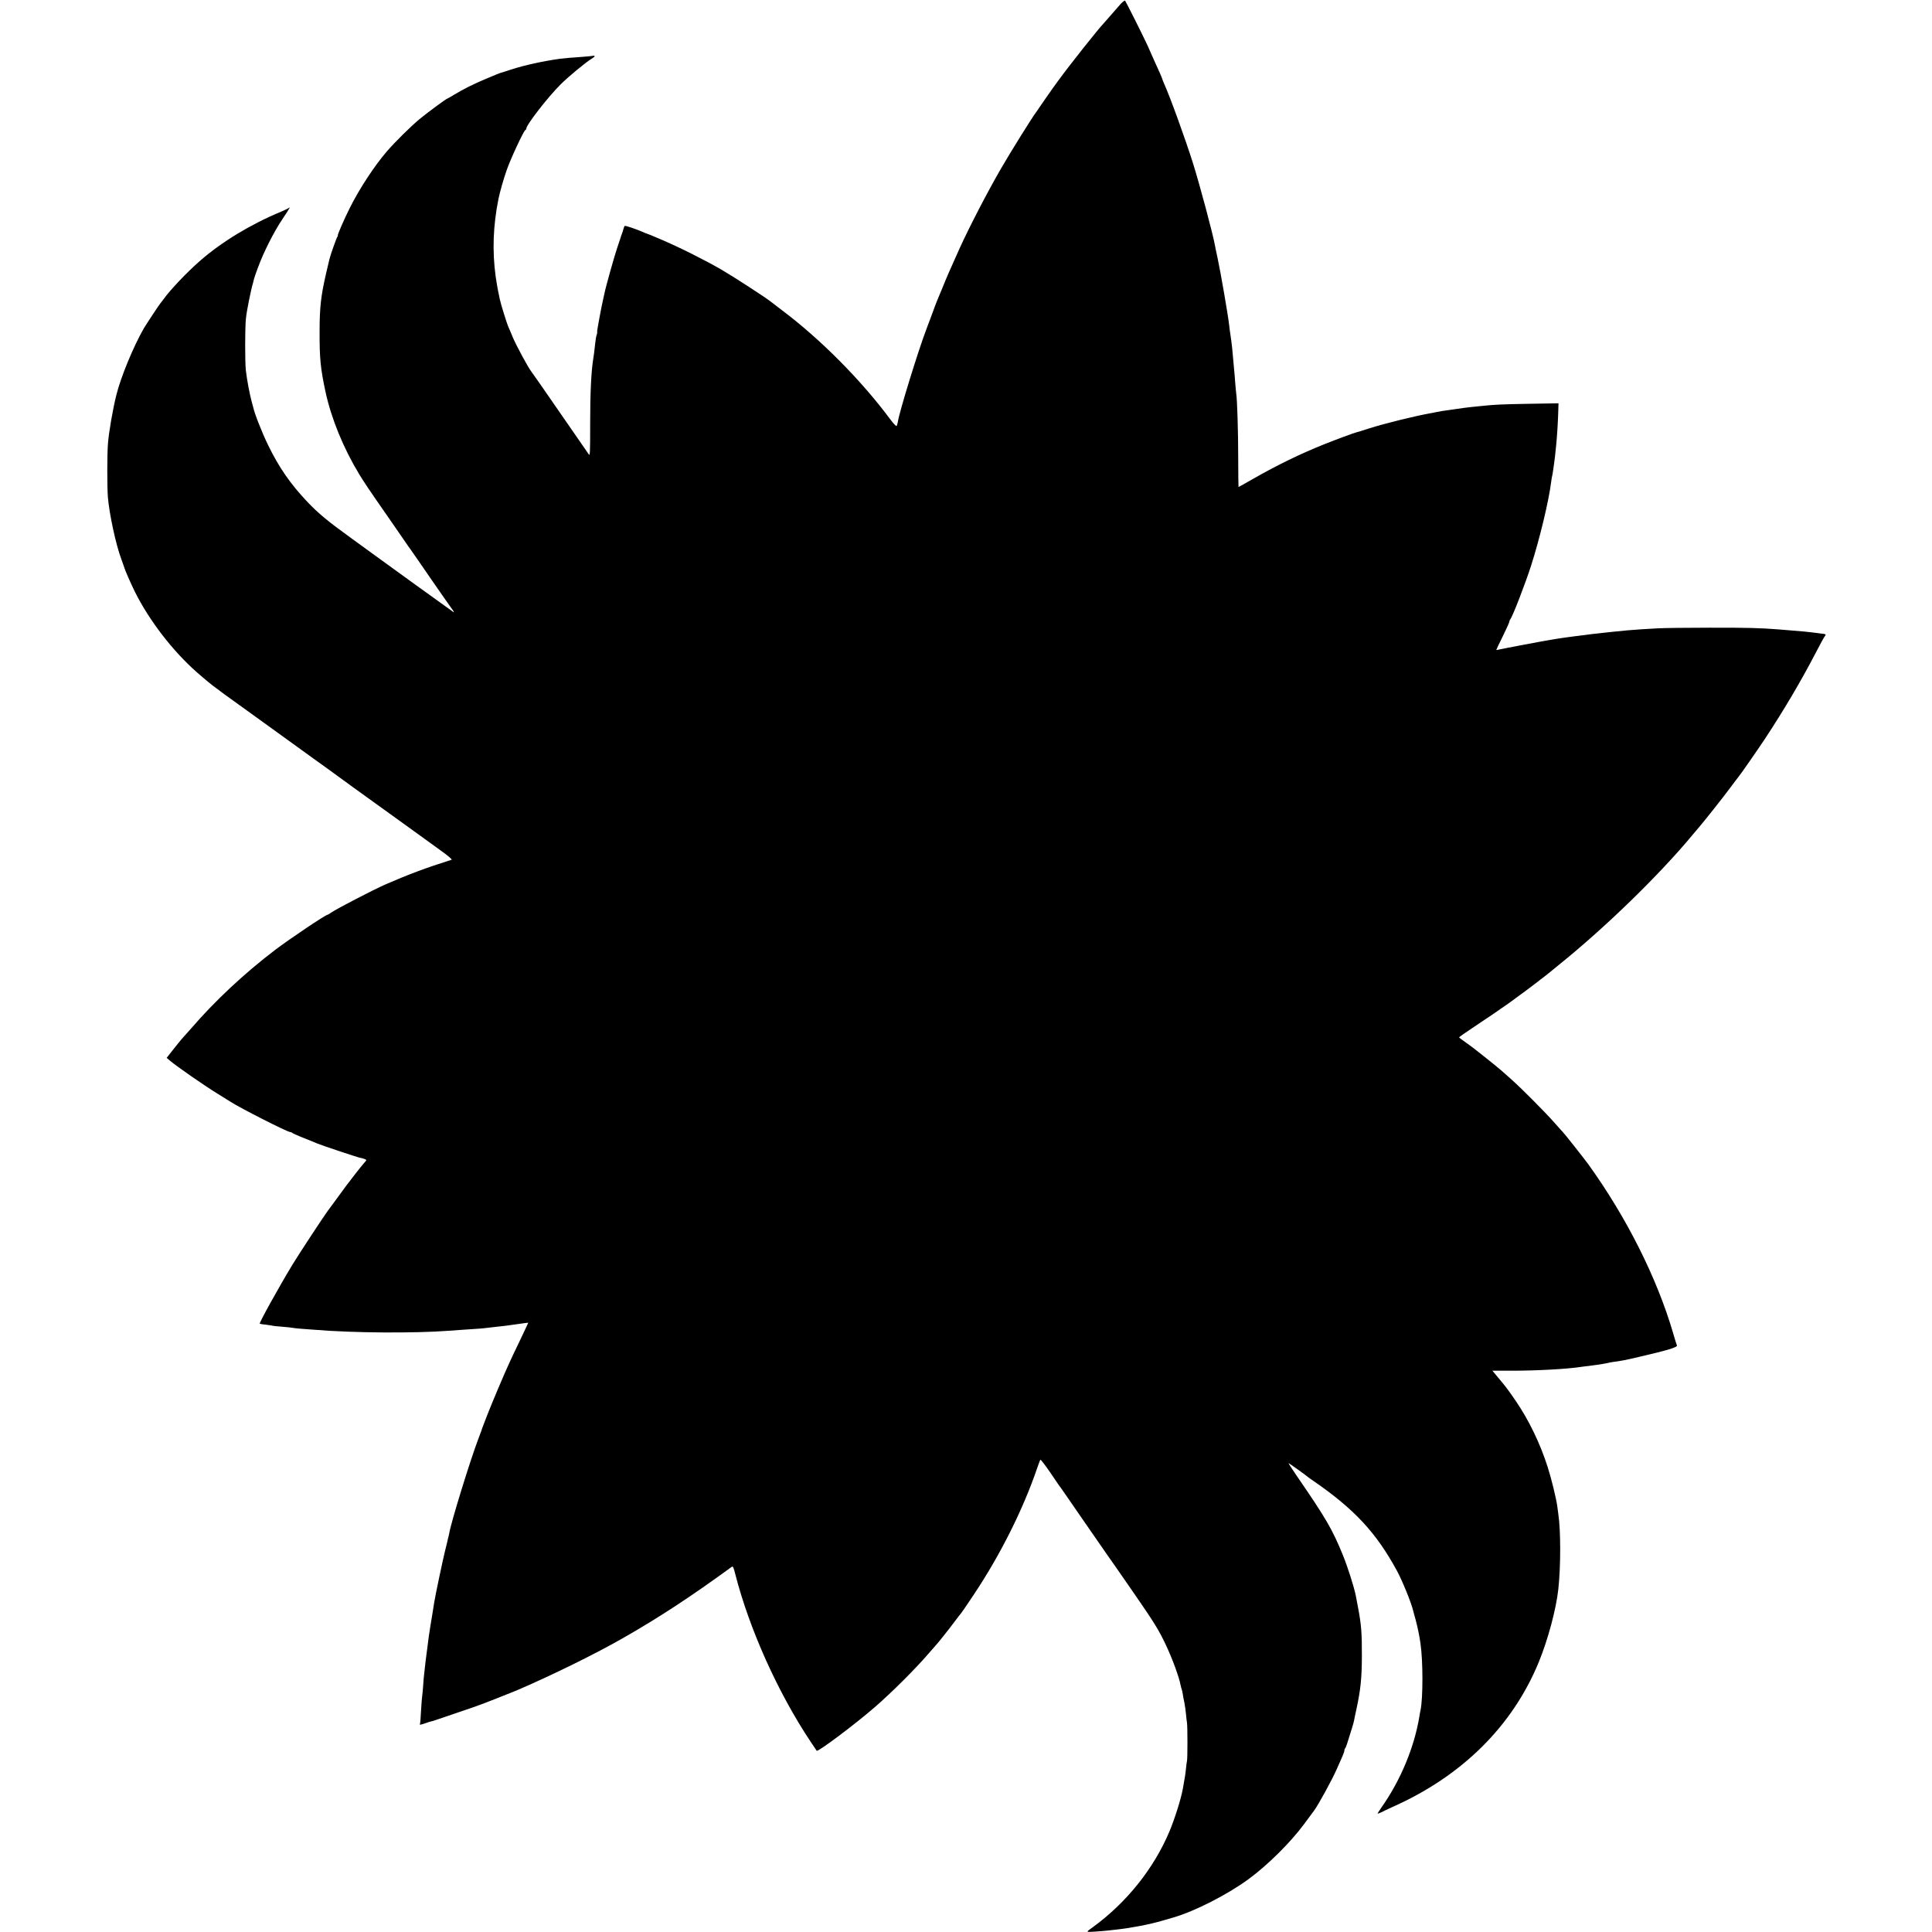<?xml version="1.0" standalone="no"?>
<!DOCTYPE svg PUBLIC "-//W3C//DTD SVG 20010904//EN"
 "http://www.w3.org/TR/2001/REC-SVG-20010904/DTD/svg10.dtd">
<svg version="1.0" xmlns="http://www.w3.org/2000/svg"
 width="1920pt" height="1920pt" viewBox="0 0 1920 1920"
 preserveAspectRatio="xMidYMid meet">
<g transform="translate(0,1920) scale(0.1,-0.1)"
fill="#000000" stroke="none">
<path d="M11139 19163 c-19 -21 -63 -72 -99 -113 -36 -41 -67 -77 -70 -80 -48
-48 -346 -423 -455 -574 -11 -16 -34 -47 -51 -70 -16 -22 -59 -84 -95 -136
-35 -52 -68 -99 -72 -105 -33 -41 -252 -392 -352 -565 -137 -238 -309 -570
-407 -785 -87 -193 -129 -287 -172 -395 -26 -63 -51 -124 -56 -135 -5 -11 -25
-65 -45 -120 -21 -55 -48 -127 -60 -160 -82 -216 -267 -817 -282 -915 -3 -19
-8 -39 -13 -43 -4 -5 -32 24 -62 65 -289 389 -691 795 -1078 1086 -52 39 -104
79 -115 88 -49 39 -371 248 -485 314 -162 94 -419 223 -598 299 -78 34 -145
61 -148 61 -3 0 -20 7 -37 15 -56 25 -170 64 -178 60 -4 -3 -10 -16 -13 -29
-3 -14 -11 -38 -17 -53 -6 -15 -11 -30 -11 -33 -1 -3 -16 -50 -35 -105 -31
-92 -116 -396 -127 -455 -3 -14 -7 -34 -10 -45 -18 -75 -65 -329 -62 -333 3
-2 1 -14 -3 -26 -5 -11 -12 -48 -15 -81 -11 -97 -16 -138 -21 -165 -20 -127
-30 -341 -30 -631 0 -322 -1 -336 -17 -310 -10 14 -22 33 -28 41 -6 8 -127
184 -270 390 -142 206 -263 380 -268 385 -29 34 -153 264 -187 345 -14 36 -33
80 -41 97 -16 34 -80 240 -88 283 -3 14 -7 36 -10 50 -8 33 -24 127 -30 170
-35 256 -26 506 28 775 13 64 50 196 82 286 37 108 169 391 185 397 5 2 9 8 9
13 0 38 216 316 343 442 82 81 252 221 306 253 35 21 41 35 11 29 -11 -2 -57
-7 -103 -10 -106 -7 -185 -14 -222 -19 -167 -23 -357 -65 -486 -107 -52 -17
-98 -32 -104 -33 -13 -4 -31 -11 -145 -59 -118 -49 -230 -105 -315 -157 -36
-22 -67 -40 -70 -40 -9 0 -195 -137 -275 -203 -89 -74 -241 -224 -325 -321
-122 -141 -274 -372 -368 -561 -56 -111 -127 -275 -120 -275 3 0 1 -6 -4 -12
-9 -11 -72 -190 -79 -223 -1 -5 -16 -68 -33 -140 -51 -221 -65 -338 -65 -575
-1 -273 9 -371 59 -605 58 -266 177 -557 333 -815 45 -75 105 -165 288 -427
54 -79 124 -179 154 -223 30 -45 62 -90 70 -100 8 -11 44 -62 80 -115 56 -82
198 -288 272 -393 13 -19 38 -54 56 -79 19 -25 28 -41 20 -37 -14 9 -796 573
-813 587 -5 4 -98 71 -205 149 -229 165 -329 248 -434 359 -169 178 -283 342
-391 564 -59 120 -137 318 -149 379 -2 6 -8 29 -14 51 -21 78 -47 213 -59 315
-9 83 -9 424 1 515 8 80 51 291 71 355 3 10 7 27 9 37 2 10 20 63 41 118 54
147 155 348 240 475 75 113 86 131 63 112 -7 -5 -42 -22 -78 -37 -297 -123
-587 -299 -801 -486 -128 -111 -302 -294 -364 -383 -11 -15 -25 -33 -31 -40
-11 -12 -137 -203 -163 -246 -103 -178 -232 -489 -276 -670 -35 -142 -73 -362
-82 -475 -9 -107 -9 -429 -1 -536 14 -166 79 -471 133 -614 14 -38 27 -77 30
-85 6 -25 70 -171 110 -250 142 -282 373 -581 610 -790 81 -71 161 -137 195
-160 19 -13 37 -27 40 -30 3 -3 59 -44 125 -91 66 -47 237 -170 380 -274 268
-194 366 -265 415 -300 54 -38 235 -169 245 -177 6 -5 80 -58 165 -120 171
-123 303 -218 580 -418 102 -74 234 -169 293 -212 60 -43 103 -80 95 -82 -261
-83 -419 -142 -659 -246 -122 -54 -483 -241 -541 -281 -14 -11 -29 -19 -31
-19 -21 0 -376 -239 -524 -351 -307 -234 -599 -507 -833 -779 -36 -41 -70 -79
-76 -85 -6 -5 -47 -54 -90 -109 l-78 -99 34 -29 c68 -57 338 -245 475 -329 55
-34 111 -69 125 -78 103 -66 566 -301 593 -301 7 0 17 -4 22 -9 6 -5 46 -23
90 -41 107 -42 114 -46 155 -63 36 -16 393 -135 420 -141 38 -7 70 -19 70 -25
0 -3 -12 -20 -28 -36 -15 -17 -56 -69 -92 -115 -35 -47 -68 -89 -73 -95 -4 -5
-44 -59 -88 -120 -44 -60 -90 -123 -103 -140 -38 -51 -290 -434 -351 -535
-133 -220 -331 -577 -324 -585 2 -2 31 -7 64 -10 33 -4 62 -9 65 -10 3 -2 46
-6 95 -10 50 -4 99 -9 110 -12 11 -2 45 -6 75 -8 30 -2 91 -6 135 -10 379 -32
998 -36 1335 -10 25 2 88 7 140 10 156 10 198 13 242 19 24 3 71 8 105 12 34
3 116 13 182 23 67 10 121 17 121 16 0 -1 -35 -76 -78 -166 -44 -90 -90 -189
-104 -219 -50 -106 -185 -426 -225 -530 -22 -58 -44 -114 -48 -125 -4 -11 -9
-24 -10 -30 -2 -5 -15 -41 -30 -80 -81 -212 -272 -831 -291 -943 -3 -15 -7
-35 -10 -44 -3 -9 -6 -25 -8 -35 -2 -10 -13 -54 -24 -98 -21 -83 -99 -454
-108 -515 -10 -67 -21 -132 -34 -210 -11 -62 -27 -177 -35 -248 -3 -26 -8 -56
-9 -68 -2 -11 -7 -52 -11 -90 -4 -38 -8 -79 -10 -92 -2 -12 -7 -64 -10 -115
-4 -50 -8 -99 -10 -107 -2 -8 -7 -71 -11 -140 -3 -69 -8 -128 -11 -133 -6 -10
7 -9 55 8 24 9 51 17 60 19 9 1 24 6 32 9 8 3 98 33 200 68 102 34 196 67 210
72 14 6 30 11 35 13 14 3 309 120 365 143 346 148 790 366 1065 524 354 202
674 412 1074 704 15 12 19 4 39 -75 139 -541 422 -1172 745 -1657 33 -49 62
-92 63 -94 12 -14 388 268 584 439 167 146 395 373 525 524 28 32 60 69 72 82
32 35 128 156 190 239 29 39 58 77 65 84 7 8 63 90 124 182 262 391 491 848
631 1259 14 41 28 78 32 83 4 4 47 -53 97 -125 49 -73 91 -135 94 -138 6 -6
26 -35 228 -328 81 -117 189 -272 239 -345 51 -73 97 -139 103 -147 6 -8 84
-121 174 -251 195 -282 242 -358 311 -504 66 -140 133 -322 148 -405 3 -14 8
-32 11 -40 3 -8 7 -28 10 -45 2 -16 9 -55 16 -85 6 -30 13 -82 16 -115 3 -33
7 -71 10 -85 6 -34 6 -362 0 -380 -2 -8 -7 -42 -10 -75 -5 -53 -12 -96 -31
-200 -17 -98 -81 -301 -133 -425 -156 -370 -426 -708 -763 -953 -71 -51 -72
-49 26 -43 50 3 104 8 120 10 17 2 57 7 90 10 147 16 332 52 451 87 38 11 89
26 114 33 214 62 538 227 750 383 189 139 412 360 548 543 51 69 96 130 100
135 43 57 182 312 227 415 21 47 46 104 56 127 11 24 19 49 19 56 0 8 3 17 7
21 4 4 13 24 19 44 45 141 66 210 70 232 2 14 13 66 24 115 41 190 53 305 54
520 1 243 -6 321 -40 500 -8 44 -18 91 -20 105 -17 87 -81 288 -129 406 -106
259 -166 362 -463 794 -45 66 -80 120 -77 120 4 0 185 -129 195 -140 3 -3 28
-21 55 -39 407 -281 622 -513 829 -894 55 -103 142 -317 162 -402 1 -5 11 -44
23 -85 18 -67 37 -158 47 -230 26 -173 26 -547 1 -665 -3 -11 -8 -40 -12 -65
-50 -304 -186 -631 -372 -896 -24 -34 -43 -64 -43 -67 0 -3 17 3 38 13 20 11
69 33 107 51 693 307 1197 806 1458 1444 90 220 171 521 193 720 25 228 25
584 0 750 -1 11 -6 45 -10 75 -11 81 -60 281 -96 392 -74 232 -187 466 -315
653 -74 108 -89 129 -162 217 l-72 86 192 0 c244 0 543 16 682 37 17 3 53 7
80 10 28 4 61 8 75 10 14 2 43 7 65 10 22 4 48 8 58 11 10 3 31 7 48 9 82 11
126 19 264 52 278 64 377 95 370 112 -4 9 -20 61 -36 116 -161 553 -464 1156
-845 1685 -43 59 -240 308 -253 320 -3 3 -40 43 -81 90 -80 92 -317 331 -416
420 -113 102 -129 116 -264 224 -74 60 -165 130 -202 155 -37 25 -67 49 -68
52 0 3 69 51 153 107 148 98 249 167 352 240 73 52 279 206 285 212 3 3 23 19
45 35 22 17 42 32 45 35 3 3 52 43 110 90 463 372 1004 899 1331 1294 13 16
38 46 55 65 62 72 246 304 316 399 40 53 76 102 81 107 22 25 187 263 263 377
192 291 363 581 507 858 44 85 86 162 94 171 13 15 8 18 -49 24 -35 4 -70 9
-78 10 -15 3 -120 13 -215 20 -27 2 -81 7 -120 10 -175 14 -317 18 -690 17
-220 0 -447 -3 -505 -6 -58 -4 -134 -8 -170 -10 -81 -5 -187 -14 -305 -27 -49
-5 -110 -12 -135 -15 -25 -2 -80 -9 -122 -15 -43 -5 -90 -11 -105 -13 -16 -2
-52 -7 -82 -11 -30 -4 -63 -9 -75 -11 -11 -2 -38 -6 -61 -10 -56 -8 -505 -93
-532 -100 -13 -4 -23 -4 -23 -2 0 3 29 64 65 136 36 73 65 138 65 145 0 7 4
17 9 23 20 19 152 361 207 534 86 268 176 644 199 830 4 30 8 57 10 60 2 3 6
29 10 59 4 30 8 61 10 70 3 16 13 104 20 178 9 90 17 222 20 317 l3 98 -297
-5 c-280 -5 -338 -8 -471 -22 -30 -3 -75 -8 -99 -10 -46 -5 -70 -8 -186 -25
-38 -6 -86 -13 -105 -15 -19 -3 -46 -8 -60 -11 -14 -3 -36 -8 -50 -10 -158
-28 -466 -104 -615 -152 -44 -14 -82 -26 -85 -27 -3 -1 -18 -5 -35 -10 -35 -9
-202 -71 -330 -122 -228 -91 -464 -206 -697 -339 -80 -46 -148 -84 -150 -84
-1 0 -3 129 -3 288 0 261 -10 585 -20 644 -2 12 -6 61 -10 108 -3 47 -8 101
-10 120 -2 19 -6 69 -10 110 -3 41 -8 91 -10 110 -3 19 -7 53 -9 75 -3 22 -7
54 -10 70 -3 17 -8 55 -11 85 -11 97 -84 522 -116 670 -12 52 -23 109 -26 125
-17 100 -150 598 -215 805 -78 249 -234 678 -289 797 -10 24 -19 45 -19 49 0
3 -11 29 -23 57 -13 29 -41 90 -62 137 -21 47 -49 110 -62 140 -39 85 -214
434 -222 443 -4 4 -23 -10 -42 -30z"/>
</g>
</svg>
